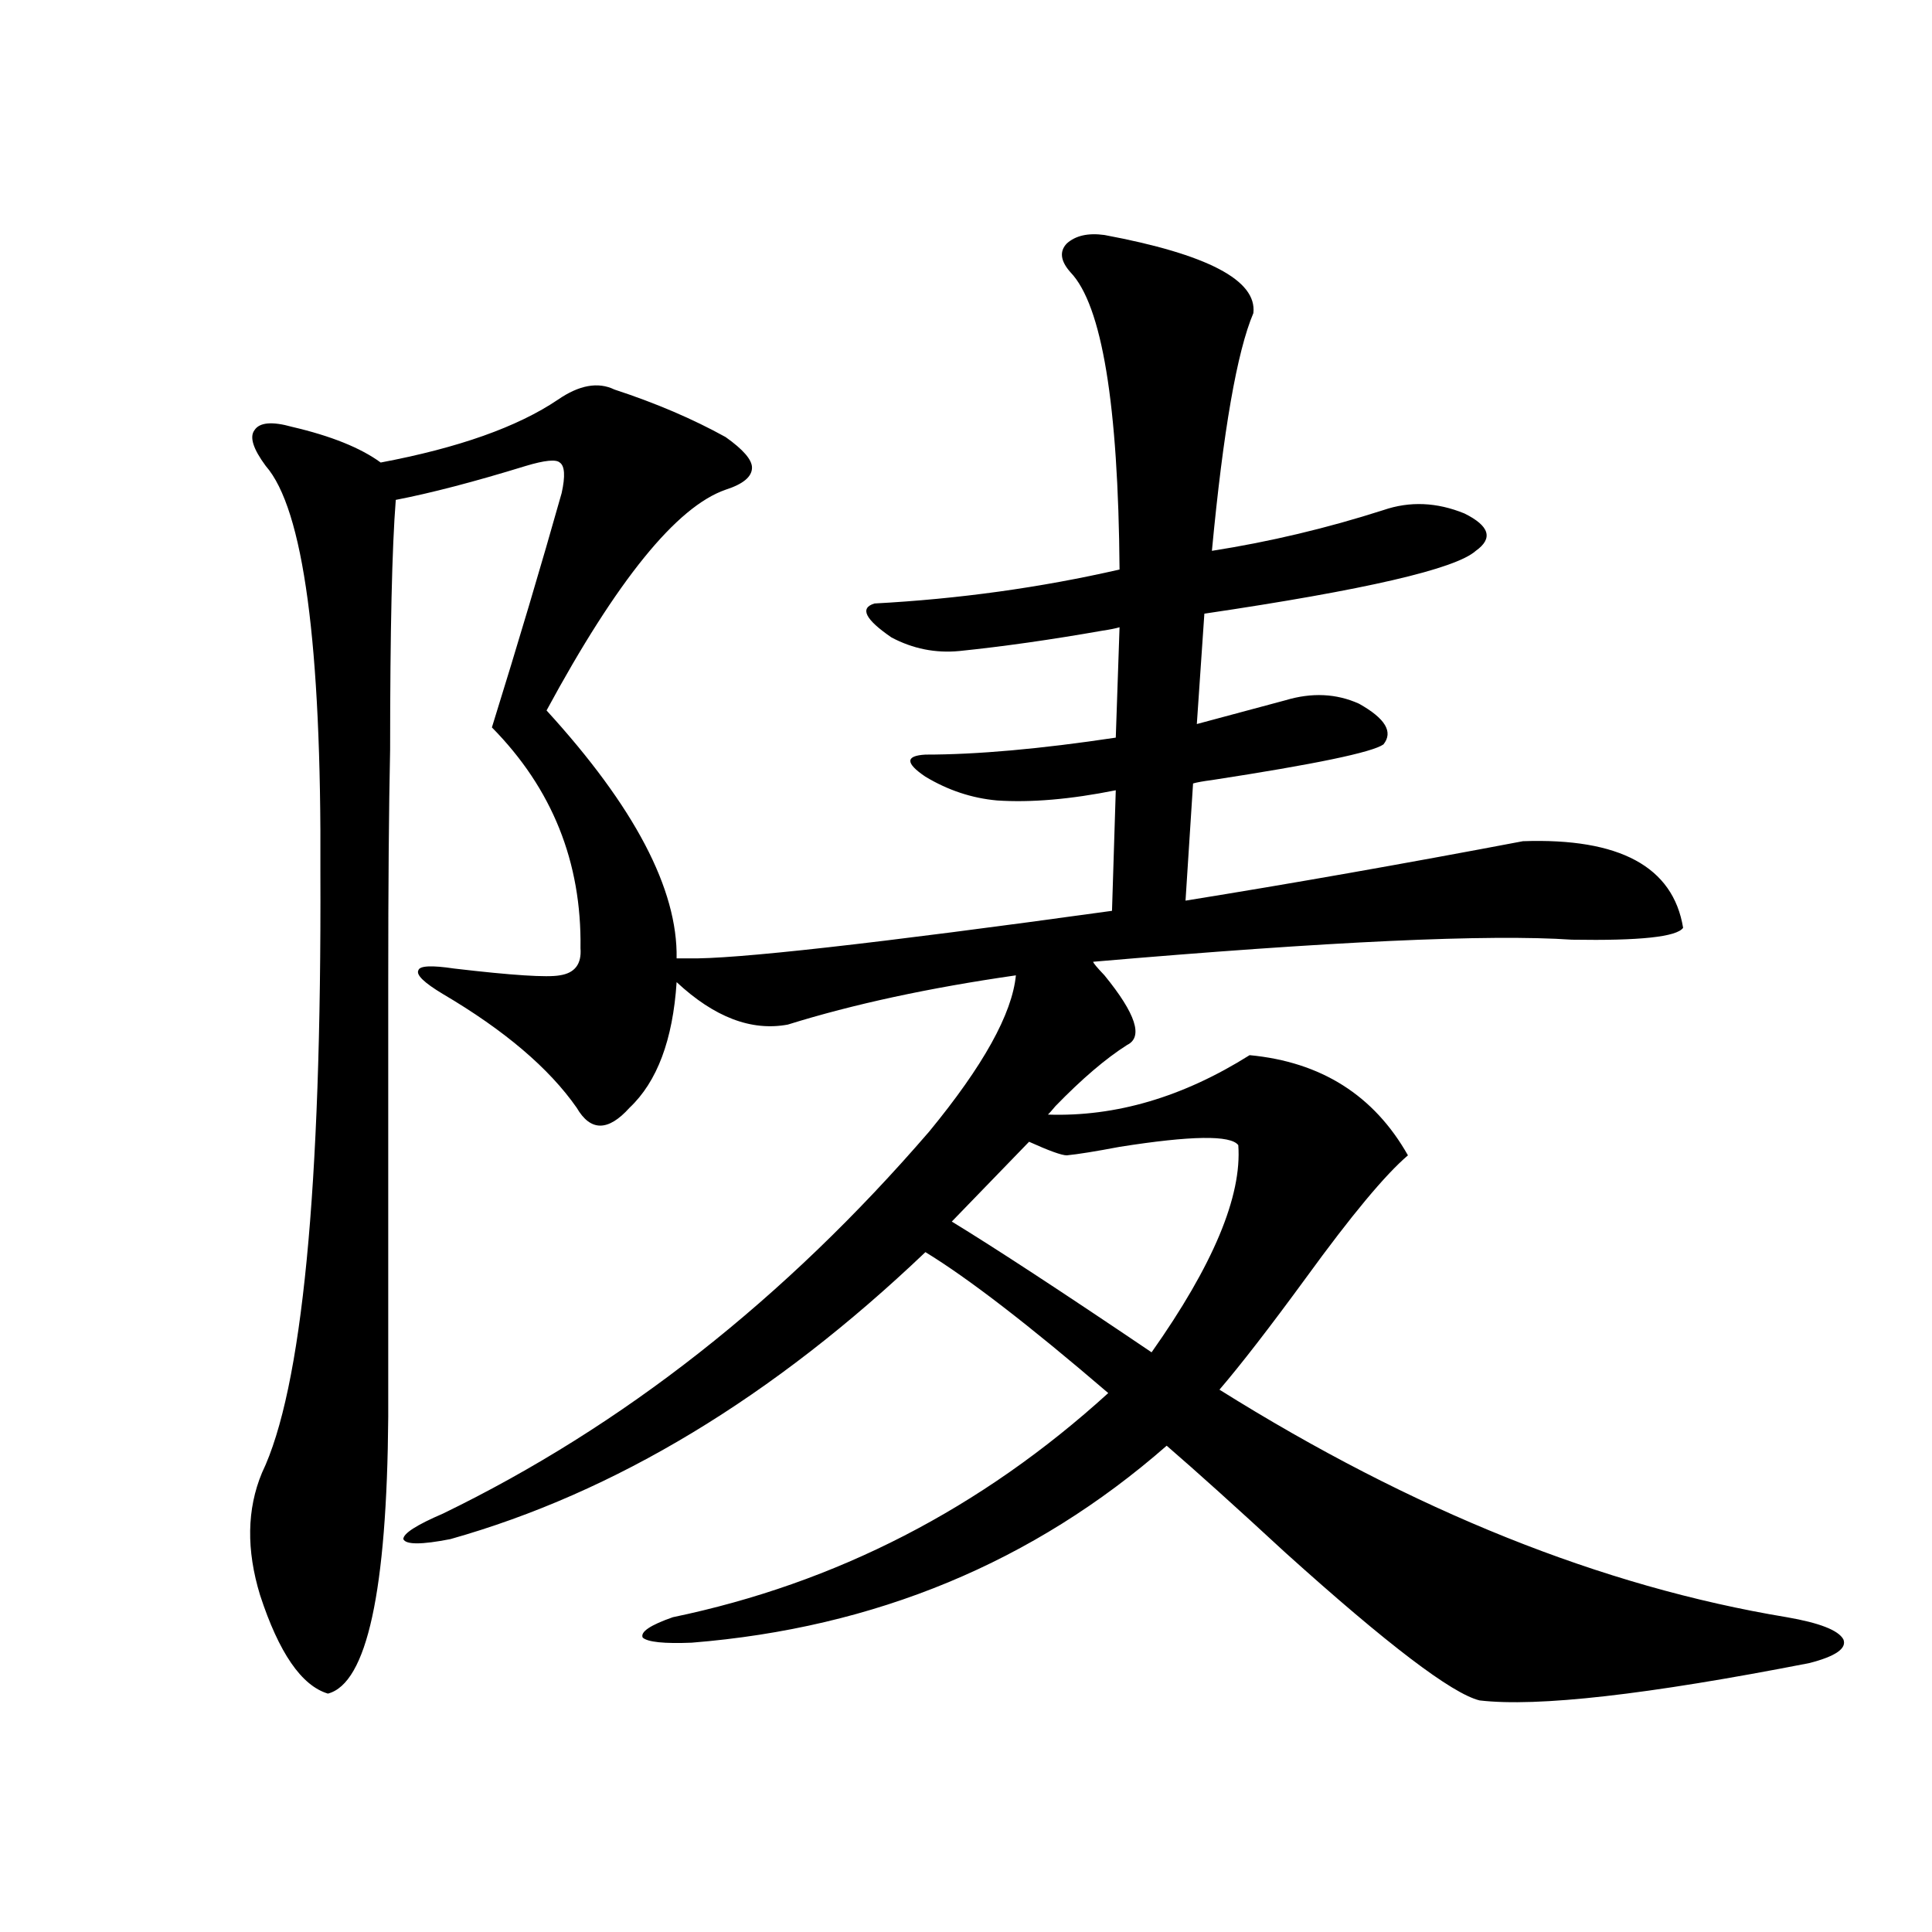 <?xml version="1.0" encoding="utf-8"?>
<!-- Generator: Adobe Illustrator 16.0.0, SVG Export Plug-In . SVG Version: 6.00 Build 0)  -->
<!DOCTYPE svg PUBLIC "-//W3C//DTD SVG 1.1//EN" "http://www.w3.org/Graphics/SVG/1.1/DTD/svg11.dtd">
<svg version="1.1" id="图层_1" xmlns="http://www.w3.org/2000/svg" xmlns:xlink="http://www.w3.org/1999/xlink" x="0px" y="0px"
	 width="1000px" height="1000px" viewBox="0 0 1000 1000" enable-background="new 0 0 1000 1000" xml:space="preserve">
<path d="M288.749,206.891c11.052-7.608,20.808-9.366,29.268-5.273c21.463,7.031,40.64,15.243,57.56,24.609
	c9.101,6.454,13.658,11.728,13.658,15.82c0,4.696-4.558,8.5-13.658,11.426c-25.365,8.789-56.264,46.884-92.681,114.258
	c45.518,49.81,67.956,92.587,67.315,128.32h5.854c23.414,0.591,96.583-7.608,219.507-24.609l1.951-62.402
	c-23.414,4.696-43.901,6.454-61.462,5.273c-13.018-1.167-25.365-5.273-37.072-12.305c-10.411-7.031-10.411-10.835,0-11.426
	c26.661,0,59.511-2.925,98.534-8.789l1.951-57.129c-1.951,0.591-4.878,1.181-8.78,1.758c-26.676,4.696-51.386,8.212-74.145,10.547
	c-12.362,1.181-24.069-1.167-35.121-7.031c-13.658-9.366-16.585-15.229-8.78-17.578c43.566-2.335,85.852-8.198,126.826-17.578
	c-0.655-85.543-9.115-136.808-25.365-153.809c-5.213-5.851-5.854-10.836-1.951-14.941c4.543-4.093,11.052-5.563,19.512-4.395
	c53.322,9.97,79.022,23.441,77.071,40.43c-8.46,19.926-15.609,60.946-21.463,123.047c29.908-4.683,59.511-11.714,88.778-21.094
	c13.658-4.684,27.637-4.093,41.95,1.758c13.003,6.454,14.954,12.896,5.854,19.336c-10.411,9.38-57.239,20.215-140.484,32.52
	l-3.902,57.129c11.052-2.925,26.341-7.031,45.853-12.305c13.658-4.093,26.341-3.516,38.048,1.758
	c13.658,7.622,17.881,14.653,12.683,21.094c-5.854,4.106-35.456,10.259-88.778,18.457c-4.558,0.591-7.805,1.181-9.756,1.758
	l-3.902,60.645c54.633-8.789,112.833-19.034,174.63-30.762c50.075-1.758,77.712,13.184,82.925,44.824
	c-3.262,4.696-22.438,6.743-57.56,6.152c-42.926-2.925-125.53,0.879-247.799,11.426c0,0.591,1.951,2.938,5.854,7.031
	c16.25,19.927,20.152,31.942,11.707,36.035c-11.066,7.031-23.414,17.578-37.072,31.641c-1.951,2.349-3.262,3.817-3.902,4.395
	c35.121,1.181,69.907-9.077,104.388-30.762c37.072,3.516,64.389,20.806,81.949,51.855c-11.707,9.97-29.268,31.063-52.682,63.281
	c-18.871,25.79-33.825,45.126-44.877,58.008c100.15,62.704,198.044,101.953,293.651,117.773
	c16.905,2.925,26.661,6.729,29.268,11.426c1.951,4.683-3.902,8.789-17.561,12.305c-83.9,16.397-140.819,22.852-170.728,19.336
	c-14.313-3.516-47.804-29.004-100.485-76.465c-25.365-23.429-45.853-41.886-61.462-55.371
	c-68.946,60.356-150.896,94.331-245.848,101.953c-14.313,0.577-22.773-0.302-25.365-2.637c-1.311-2.938,3.902-6.454,15.609-10.547
	c84.541-17.578,159.661-56.25,225.36-116.016c-40.975-35.156-72.528-59.464-94.632-72.949
	c-78.702,75.009-160.651,124.517-245.847,148.535c-14.969,2.938-23.094,2.938-24.39,0c0-2.925,6.829-7.319,20.487-13.184
	c93-45.112,176.901-111.03,251.701-197.754c27.957-33.976,42.926-60.933,44.877-80.859c-44.877,6.454-84.235,14.941-118.046,25.488
	c-18.871,3.516-38.048-3.804-57.56-21.973c-1.951,29.883-10.091,51.567-24.39,65.039c-11.066,12.305-20.167,12.305-27.316,0
	c-14.313-20.503-37.407-40.128-69.266-58.887c-9.756-5.851-13.994-9.956-12.683-12.305c0.64-2.335,6.829-2.637,18.536-0.879
	c29.908,3.516,48.124,4.696,54.632,3.516c7.805-1.167,11.372-5.851,10.731-14.063c0.641-44.522-14.634-82.617-45.853-114.258
	c13.658-43.945,25.686-84.375,36.097-121.289c1.951-8.789,1.616-14.063-0.976-15.82c-1.951-1.758-7.805-1.168-17.561,1.758
	c-26.676,8.212-49.114,14.063-67.315,17.578c-1.951,24.609-2.927,67.676-2.927,129.199c-0.656,30.474-0.976,70.614-0.976,120.41
	c0,39.263,0,114.258,0,225c-0.656,90.226-11.067,137.988-31.219,143.262c-13.658-4.106-25.365-21.094-35.121-50.977
	c-7.165-23.429-6.829-44.522,0.976-63.281c20.807-43.354,30.883-147.065,30.243-311.133c0.64-117.773-8.78-187.784-28.292-210.059
	c-6.509-8.789-8.46-14.941-5.854-18.457c2.591-4.093,9.1-4.684,19.512-1.758c20.152,4.696,35.441,10.849,45.853,18.457
	C237.363,231.802,267.927,220.953,288.749,206.891z M552.157,598.004c-2.606,0-9.115-2.335-19.512-7.031l-39.999,41.309
	c22.104,13.485,56.584,36.035,103.412,67.676c31.859-45.112,46.828-80.859,44.877-107.227c-3.902-5.273-24.39-4.972-61.462,0.879
	C567.111,595.958,558.011,597.427,552.157,598.004z"/>
</svg>
